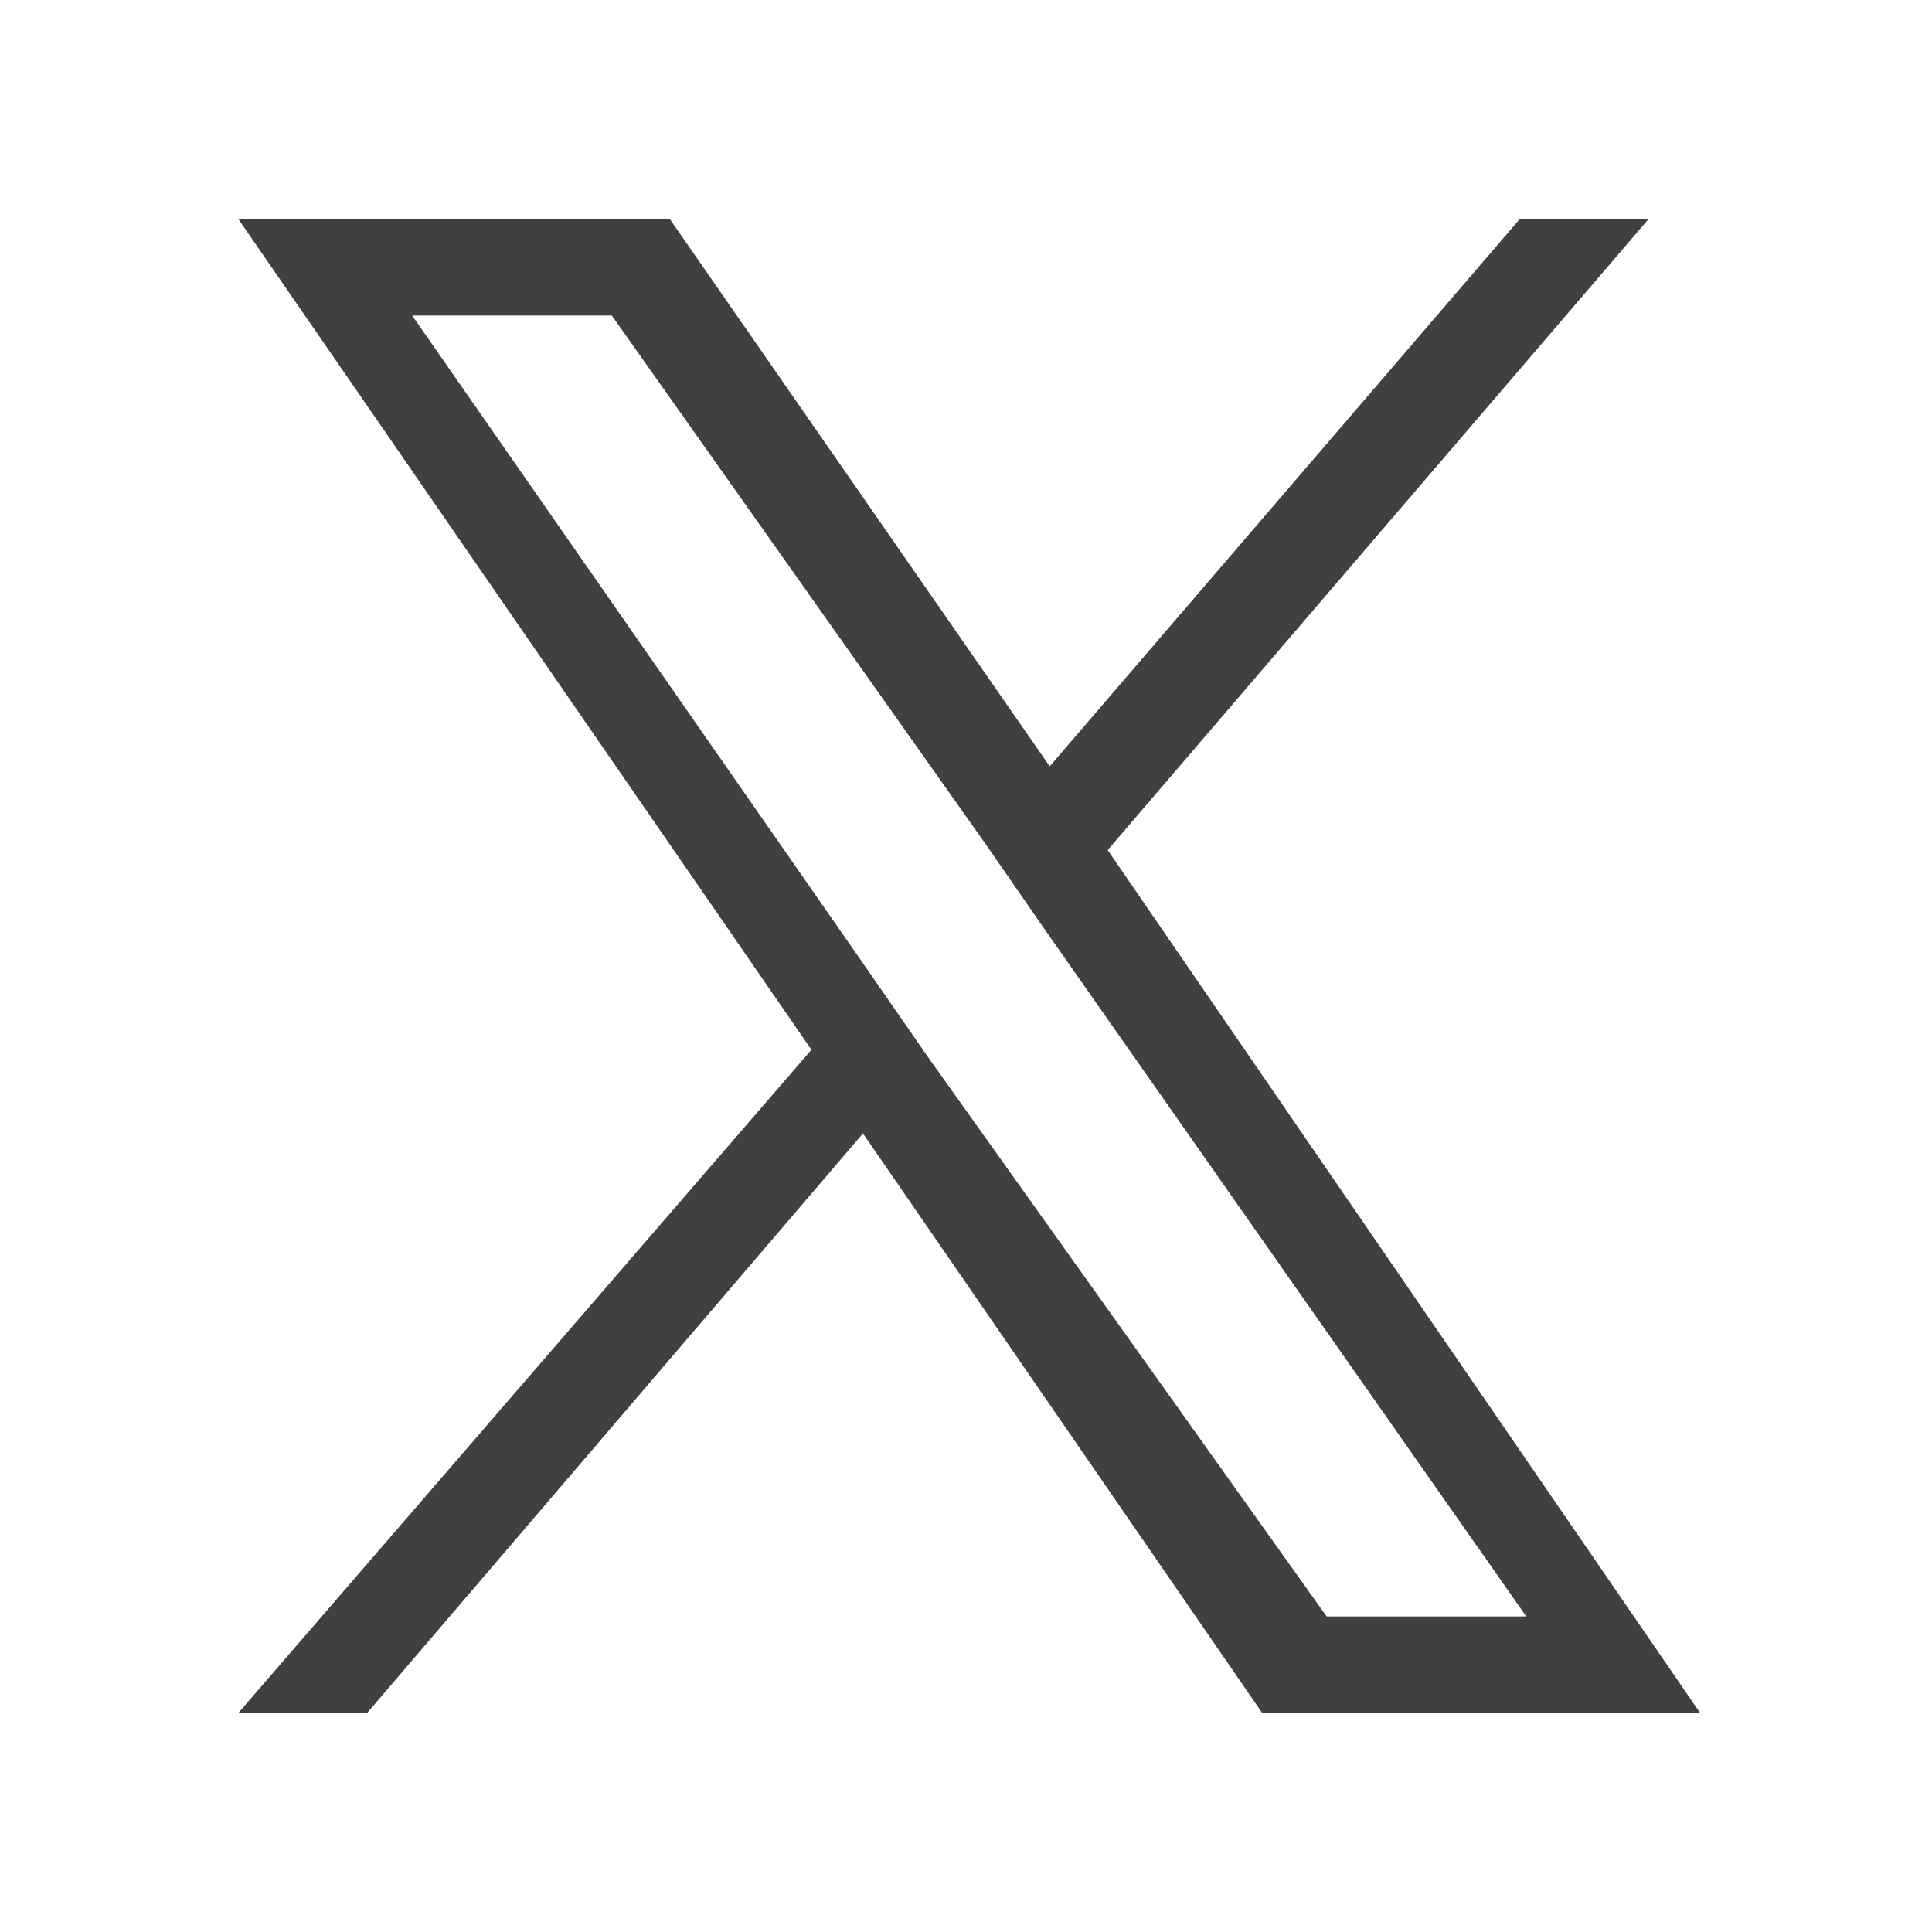 <?xml version="1.0" encoding="UTF-8"?>
<svg id="_レイヤー_2" data-name=" レイヤー 2" xmlns="http://www.w3.org/2000/svg" version="1.1" viewBox="0 0 30 30">
  <defs>
    <style>
      .cls-1 {
        fill: #404040;
        stroke-width: 0px;
      }
    </style>
  </defs>
  <g id="TOP">
    <g id="_レイヤー_9" data-name=" レイヤー 9">
      <path class="cls-1" d="M17.2,13.2L25.6,3.4h-2l-7.3,8.5L10.4,3.4H3.7l8.9,12.9L3.7,26.6h2l7.7-9,6.2,9h6.8l-9.2-13.4h0ZM14.4,16.4l-.9-1.3L6.4,4.9h3.1l5.8,8.2.9,1.3,7.5,10.7h-3.1l-6.2-8.7h0Z"/>
    </g>
  </g>
</svg>